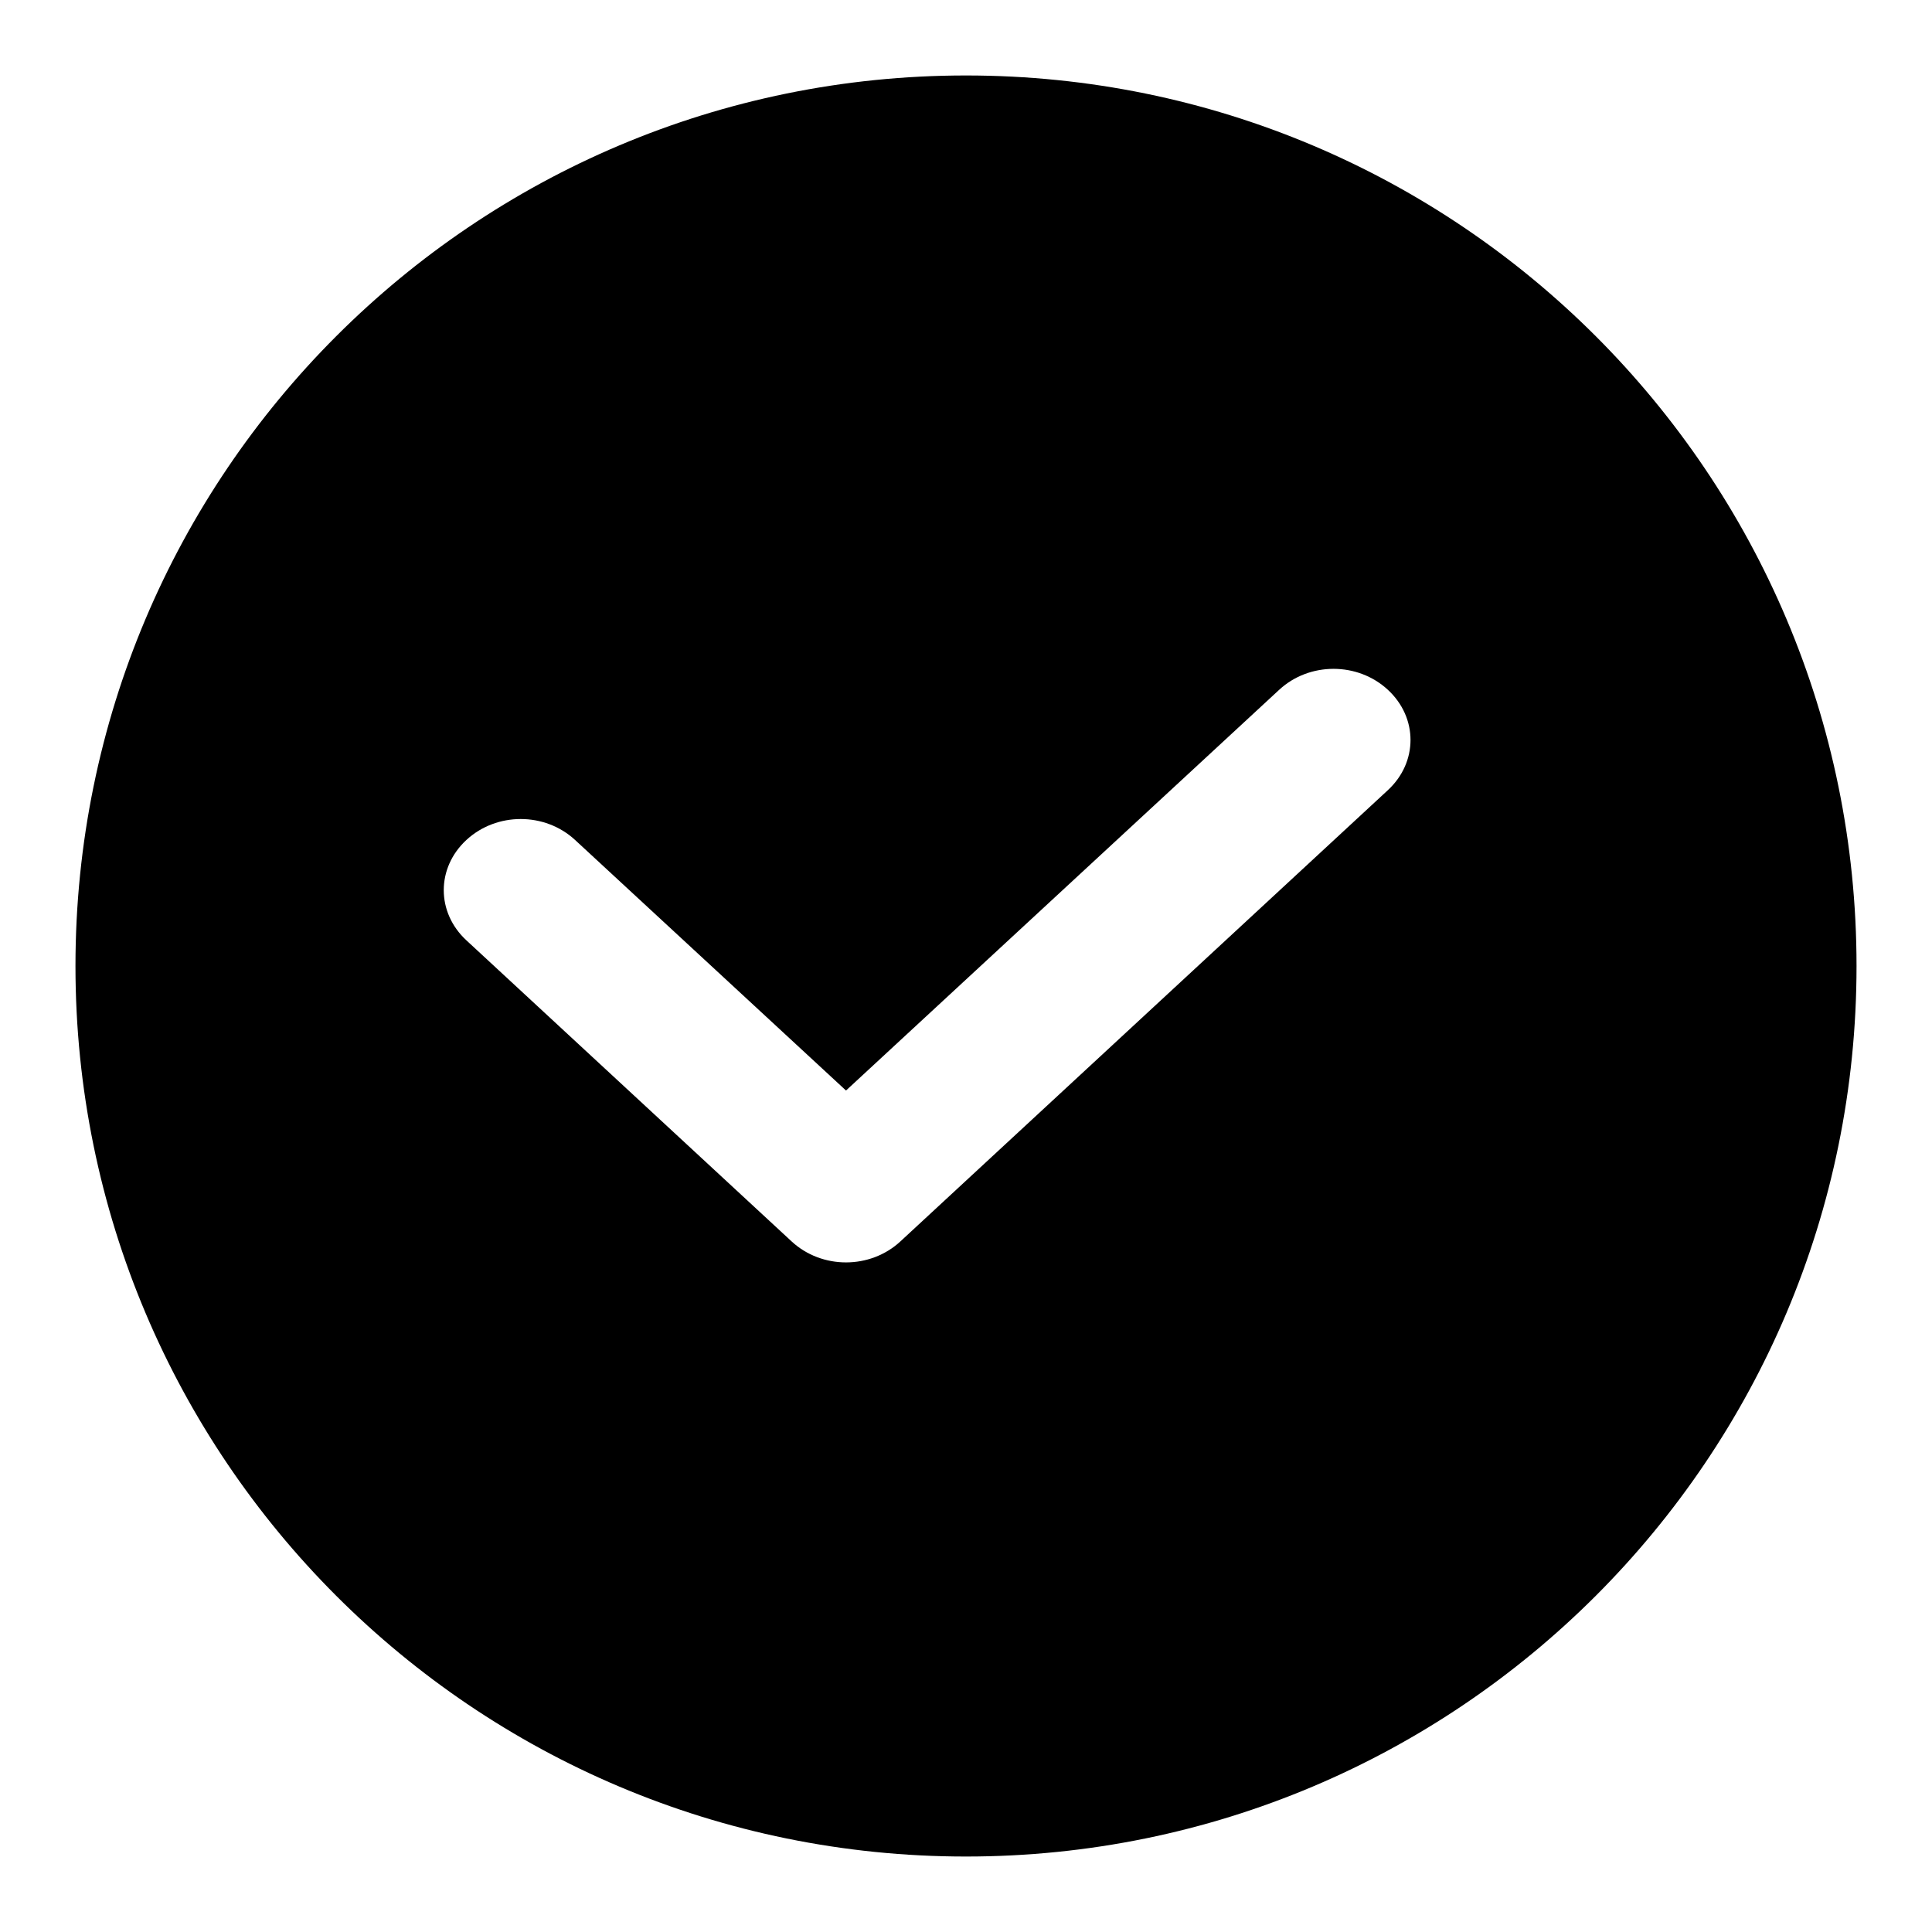 <?xml version="1.0" encoding="utf-8"?>
<!-- Svg Vector Icons : http://www.onlinewebfonts.com/icon -->
<!DOCTYPE svg PUBLIC "-//W3C//DTD SVG 1.1//EN" "http://www.w3.org/Graphics/SVG/1.1/DTD/svg11.dtd">
<svg version="1.1" xmlns="http://www.w3.org/2000/svg" xmlns:xlink="http://www.w3.org/1999/xlink" x="0px" y="0px" viewBox="0 0 256 256" enable-background="new 0 0 256 256" xml:space="preserve">
<g> <path fill="#000000" d="M128,246c-65.2,0-118-52.8-118-118C10,62.8,62.8,10,128,10c65.2,0,118,52.8,118,118 C246,193.2,193.2,246,128,246z M183.9,91.4c-4-3.7-10.4-3.7-14.4,0l-57.4,53.1l-35.9-33.2c-4-3.7-10.4-3.7-14.4,0 c-4,3.7-4,9.6,0,13.3l43.1,39.9c4,3.7,10.4,3.7,14.4,0l64.6-59.8C187.9,101,187.9,95.1,183.9,91.4z"/></g>
</svg>